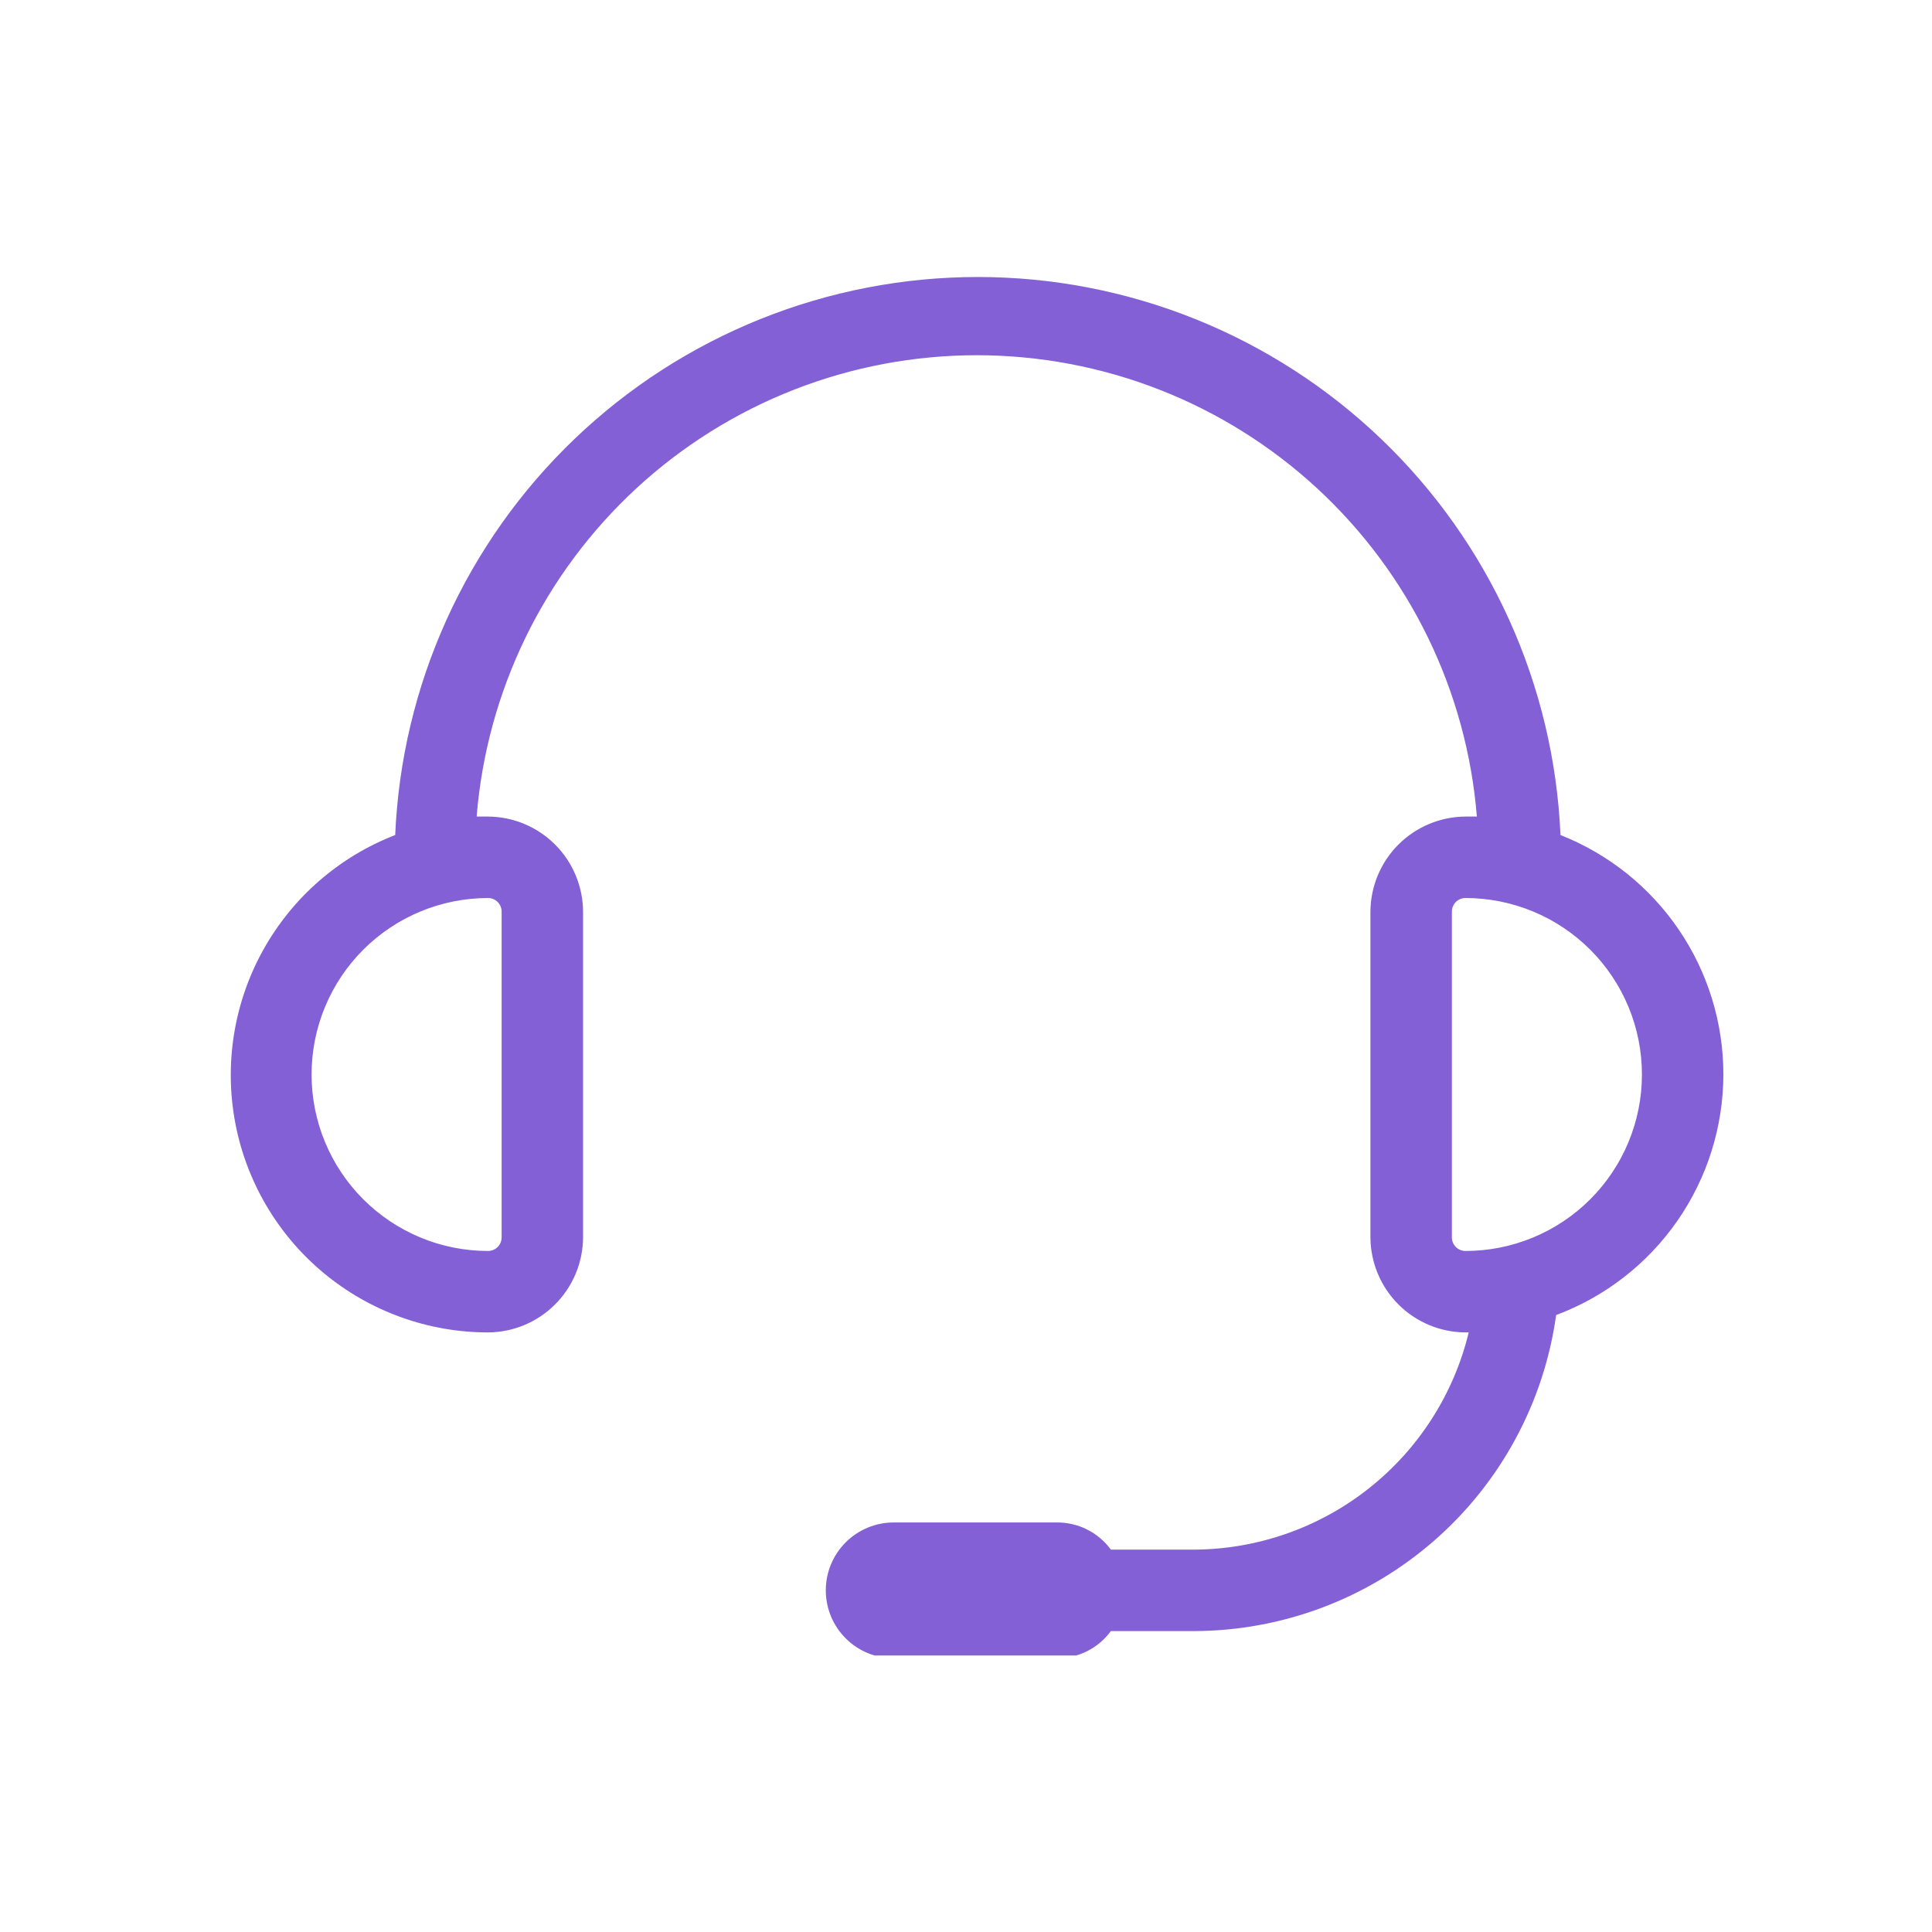<svg xmlns="http://www.w3.org/2000/svg" xmlns:xlink="http://www.w3.org/1999/xlink" width="1080" zoomAndPan="magnify" viewBox="0 0 810 810" height="1080" preserveAspectRatio="xMidYMid meet" version="1.2"><defs><clipPath id="f5e74d1752"><path d="M 132 373.047 L 378 373.047 L 378 436.797 L 132 436.797 Z M 132 373.047 "/></clipPath><clipPath id="344e691ac5"><path d="M 96 116 L 723 116 L 723 694.078 L 96 694.078 Z M 96 116 "/></clipPath></defs><g id="ac5db9e4e6"><rect x="0" width="810" y="0" height="810" style="fill:#ffffff;fill-opacity:1;stroke:none;"/><rect x="0" width="810" y="0" height="810" style="fill:#ffffff;fill-opacity:1;stroke:none;"/><g clip-rule="nonzero" clip-path="url(#f5e74d1752)"><path style=" stroke:none;fill-rule:nonzero;fill:#ffffff;fill-opacity:1;" d="M 184.637 429.703 C 189.758 432.211 193.125 434.852 189.242 436.312 C 187.918 436.801 185.359 436.574 180.695 435.617 C 176.016 434.648 169.156 432.652 159.129 430.164 C 150.344 427.848 143.836 426.742 139.398 425.777 C 134.965 424.84 132.645 424.191 132.266 423.406 C 131.812 422.445 132.621 419.98 136.082 414.098 C 139.555 408.172 145.637 398.91 156.887 384.805 C 160.066 380.836 167.781 373.039 171.969 373.188 C 175.488 373.223 172.242 378.312 168.406 382.918 C 156.766 397.254 149.059 407.102 148.215 409.152 C 147.723 410.367 151.297 408.105 156.785 406.098 C 162.078 404.191 167.543 402.531 172.898 400.77 C 178.297 399.137 183.684 397.672 188.84 396.211 C 204.605 392.035 220.277 388.684 235.363 386.164 C 250.473 383.848 264.941 382.016 278.328 381.203 C 305.082 379.266 327.316 380.078 341.363 381.176 C 364.598 382.836 373.609 384.734 374.734 384.883 C 378.219 385.688 381.555 389.254 367.812 389.867 C 364.141 389.992 359.973 389.941 355.449 389.855 C 350.926 389.734 346.066 389.344 340.992 389.16 C 317.035 387.926 290.418 387.957 267.156 390.301 C 236.73 393.395 211.164 398.59 191.016 404.016 C 165.496 410.75 152.57 416.176 150.941 417.27 C 148.938 418.824 160.57 420.586 170.004 424.117 C 172.699 425.129 179.543 427.25 184.637 429.703 Z M 184.637 429.703 "/></g><g clip-rule="nonzero" clip-path="url(#344e691ac5)"><path style=" stroke:none;fill-rule:nonzero;fill:#8460d6;fill-opacity:1;" d="M 722.535 450.488 C 722.535 447.797 722.438 445.113 722.238 442.434 C 722.035 439.754 721.738 437.082 721.336 434.426 C 720.938 431.766 720.441 429.129 719.844 426.508 C 719.246 423.887 718.551 421.293 717.762 418.723 C 716.973 416.152 716.086 413.617 715.105 411.113 C 714.125 408.609 713.051 406.148 711.887 403.727 C 710.723 401.305 709.473 398.926 708.129 396.598 C 706.789 394.27 705.359 391.992 703.848 389.77 C 702.336 387.547 700.742 385.383 699.07 383.281 C 697.398 381.18 695.648 379.141 693.82 377.168 C 691.996 375.195 690.098 373.293 688.129 371.461 C 686.164 369.629 684.129 367.875 682.031 366.195 C 679.93 364.516 677.773 362.918 675.555 361.402 C 673.336 359.883 671.062 358.449 668.738 357.102 C 666.41 355.754 664.039 354.496 661.617 353.324 C 659.199 352.156 656.738 351.078 654.238 350.09 C 654.07 346.203 653.809 342.32 653.457 338.445 C 653.105 334.57 652.66 330.703 652.121 326.852 C 651.582 322.996 650.953 319.156 650.234 315.332 C 649.512 311.508 648.699 307.703 647.797 303.918 C 646.895 300.133 645.902 296.371 644.82 292.633 C 643.738 288.895 642.566 285.184 641.305 281.504 C 640.047 277.82 638.699 274.172 637.266 270.555 C 635.832 266.938 634.312 263.355 632.707 259.809 C 631.105 256.266 629.414 252.758 627.645 249.293 C 625.871 245.828 624.016 242.41 622.082 239.035 C 620.145 235.656 618.133 232.328 616.035 229.051 C 613.941 225.77 611.77 222.543 609.523 219.367 C 607.273 216.188 604.949 213.07 602.555 210.004 C 600.156 206.938 597.688 203.934 595.145 200.984 C 592.605 198.039 589.996 195.152 587.316 192.328 C 584.637 189.508 581.895 186.75 579.082 184.059 C 576.273 181.367 573.398 178.742 570.465 176.188 C 567.527 173.633 564.531 171.152 561.477 168.738 C 558.426 166.328 555.312 163.992 552.148 161.727 C 548.98 159.465 545.766 157.277 542.492 155.168 C 539.223 153.059 535.906 151.031 532.539 149.078 C 529.172 147.129 525.758 145.258 522.301 143.469 C 518.848 141.684 515.348 139.977 511.812 138.355 C 508.273 136.734 504.699 135.199 501.086 133.75 C 497.477 132.301 493.832 130.938 490.156 129.66 C 486.48 128.383 482.777 127.195 479.043 126.098 C 475.309 124.996 471.551 123.988 467.773 123.066 C 463.992 122.148 460.188 121.316 456.367 120.578 C 452.547 119.84 448.711 119.191 444.859 118.637 C 441.008 118.082 437.145 117.617 433.273 117.246 C 429.398 116.875 425.516 116.598 421.629 116.414 C 417.742 116.227 413.855 116.133 409.961 116.133 C 406.07 116.133 402.184 116.227 398.293 116.414 C 394.406 116.598 390.527 116.875 386.652 117.246 C 382.781 117.617 378.918 118.082 375.066 118.637 C 371.215 119.191 367.379 119.84 363.555 120.578 C 359.734 121.316 355.934 122.148 352.152 123.066 C 348.371 123.988 344.617 124.996 340.883 126.098 C 337.148 127.195 333.445 128.383 329.77 129.66 C 326.094 130.938 322.449 132.301 318.836 133.75 C 315.227 135.199 311.652 136.734 308.113 138.355 C 304.578 139.977 301.078 141.684 297.621 143.469 C 294.168 145.258 290.754 147.129 287.387 149.078 C 284.02 151.031 280.703 153.059 277.43 155.168 C 274.16 157.277 270.941 159.465 267.777 161.727 C 264.609 163.992 261.5 166.328 258.445 168.738 C 255.395 171.152 252.398 173.633 249.461 176.188 C 246.527 178.742 243.652 181.367 240.844 184.059 C 238.031 186.75 235.289 189.508 232.609 192.328 C 229.93 195.152 227.32 198.039 224.777 200.984 C 222.238 203.934 219.77 206.938 217.371 210.004 C 214.973 213.07 212.652 216.188 210.402 219.367 C 208.152 222.543 205.98 225.77 203.887 229.051 C 201.793 232.328 199.777 235.656 197.844 239.035 C 195.906 242.41 194.055 245.828 192.281 249.293 C 190.512 252.758 188.82 256.266 187.215 259.809 C 185.613 263.355 184.094 266.938 182.66 270.555 C 181.227 274.172 179.879 277.82 178.617 281.504 C 177.359 285.184 176.188 288.895 175.105 292.633 C 174.023 296.371 173.031 300.133 172.129 303.918 C 171.227 307.703 170.414 311.508 169.691 315.332 C 168.973 319.156 168.344 322.996 167.805 326.852 C 167.266 330.703 166.82 334.57 166.469 338.445 C 166.113 342.32 165.855 346.203 165.688 350.09 C 162.777 351.215 159.926 352.465 157.129 353.84 C 154.328 355.211 151.594 356.703 148.926 358.312 C 146.258 359.922 143.66 361.645 141.141 363.48 C 138.621 365.316 136.184 367.258 133.832 369.305 C 131.48 371.348 129.223 373.492 127.059 375.734 C 124.891 377.977 122.824 380.309 120.863 382.73 C 118.898 385.152 117.043 387.652 115.293 390.234 C 113.547 392.816 111.914 395.469 110.398 398.191 C 108.879 400.914 107.484 403.699 106.207 406.543 C 104.934 409.387 103.781 412.281 102.758 415.223 C 101.73 418.168 100.836 421.152 100.066 424.172 C 99.301 427.195 98.668 430.242 98.164 433.32 C 97.66 436.398 97.293 439.488 97.059 442.598 C 96.824 445.707 96.727 448.82 96.762 451.938 C 96.797 455.055 96.965 458.164 97.27 461.266 C 97.574 464.367 98.012 467.453 98.586 470.516 C 99.156 473.582 99.859 476.613 100.695 479.617 C 101.531 482.621 102.496 485.582 103.586 488.504 C 104.68 491.422 105.895 494.289 107.234 497.105 C 108.574 499.922 110.035 502.672 111.613 505.359 C 113.191 508.047 114.883 510.664 116.688 513.203 C 118.492 515.746 120.406 518.203 122.426 520.578 C 124.441 522.957 126.559 525.238 128.777 527.434 C 130.992 529.625 133.301 531.719 135.695 533.711 C 138.094 535.703 140.574 537.586 143.133 539.363 C 145.695 541.141 148.328 542.805 151.035 544.355 C 153.738 545.902 156.508 547.332 159.336 548.641 C 162.164 549.953 165.043 551.137 167.977 552.195 C 170.906 553.258 173.879 554.188 176.891 554.988 C 179.906 555.793 182.945 556.461 186.016 557 C 189.086 557.539 192.176 557.945 195.281 558.215 C 198.387 558.484 201.5 558.621 204.617 558.625 C 205.918 558.617 207.219 558.547 208.512 558.41 C 209.809 558.277 211.094 558.082 212.371 557.82 C 213.648 557.562 214.91 557.238 216.156 556.859 C 217.402 556.477 218.625 556.031 219.828 555.531 C 221.027 555.027 222.203 554.469 223.352 553.852 C 224.5 553.238 225.613 552.566 226.695 551.84 C 227.777 551.113 228.824 550.34 229.828 549.512 C 230.836 548.684 231.801 547.809 232.719 546.891 C 233.641 545.969 234.516 545.004 235.344 543.996 C 236.172 542.992 236.945 541.945 237.672 540.863 C 238.398 539.781 239.066 538.668 239.684 537.52 C 240.301 536.371 240.859 535.195 241.363 533.996 C 241.863 532.793 242.309 531.57 242.688 530.324 C 243.07 529.078 243.395 527.816 243.652 526.539 C 243.914 525.266 244.109 523.977 244.242 522.684 C 244.379 521.387 244.449 520.086 244.457 518.785 L 244.457 382.188 C 244.449 380.887 244.379 379.586 244.242 378.293 C 244.109 376.996 243.914 375.711 243.652 374.434 C 243.395 373.156 243.07 371.895 242.688 370.648 C 242.309 369.402 241.863 368.18 241.363 366.977 C 240.859 365.777 240.301 364.602 239.684 363.453 C 239.066 362.305 238.398 361.191 237.672 360.109 C 236.945 359.027 236.172 357.98 235.344 356.977 C 234.516 355.969 233.641 355.004 232.719 354.086 C 231.801 353.164 230.836 352.289 229.828 351.461 C 228.824 350.633 227.777 349.859 226.695 349.133 C 225.613 348.406 224.5 347.738 223.352 347.121 C 222.203 346.504 221.027 345.945 219.828 345.441 C 218.625 344.941 217.402 344.496 216.156 344.113 C 214.91 343.734 213.648 343.41 212.371 343.152 C 211.094 342.891 209.809 342.695 208.512 342.562 C 207.219 342.426 205.918 342.355 204.617 342.348 L 199.836 342.348 C 200.098 339.094 200.438 335.848 200.852 332.605 C 201.266 329.367 201.754 326.141 202.32 322.922 C 202.883 319.707 203.523 316.504 204.234 313.316 C 204.949 310.129 205.738 306.961 206.598 303.812 C 207.461 300.66 208.395 297.531 209.402 294.426 C 210.406 291.32 211.488 288.238 212.637 285.18 C 213.789 282.125 215.008 279.098 216.301 276.098 C 217.594 273.098 218.953 270.129 220.383 267.191 C 221.812 264.258 223.309 261.355 224.875 258.488 C 226.441 255.621 228.07 252.793 229.766 250.004 C 231.465 247.211 233.227 244.461 235.051 241.754 C 236.875 239.047 238.762 236.379 240.711 233.762 C 242.66 231.141 244.668 228.566 246.738 226.039 C 248.805 223.512 250.93 221.035 253.117 218.605 C 255.301 216.176 257.539 213.801 259.836 211.477 C 262.129 209.152 264.477 206.883 266.879 204.672 C 269.277 202.457 271.727 200.297 274.23 198.199 C 276.73 196.098 279.277 194.059 281.875 192.074 C 284.473 190.094 287.113 188.172 289.797 186.316 C 292.484 184.457 295.211 182.66 297.98 180.93 C 300.75 179.199 303.555 177.531 306.402 175.93 C 309.25 174.332 312.133 172.797 315.051 171.332 C 317.969 169.863 320.918 168.465 323.902 167.137 C 326.887 165.809 329.898 164.551 332.941 163.359 C 335.98 162.172 339.051 161.055 342.145 160.008 C 345.238 158.961 348.355 157.988 351.492 157.09 C 354.633 156.188 357.793 155.359 360.969 154.605 C 364.148 153.855 367.34 153.176 370.551 152.57 C 373.758 151.965 376.98 151.434 380.215 150.98 C 383.449 150.527 386.691 150.145 389.945 149.844 C 393.195 149.539 396.453 149.312 399.715 149.16 C 402.977 149.008 406.242 148.93 409.508 148.93 C 412.773 148.93 416.039 149.008 419.301 149.16 C 422.562 149.312 425.82 149.539 429.07 149.844 C 432.324 150.145 435.566 150.527 438.801 150.98 C 442.035 151.434 445.254 151.965 448.465 152.57 C 451.676 153.176 454.867 153.855 458.047 154.605 C 461.223 155.359 464.383 156.188 467.52 157.09 C 470.66 157.988 473.777 158.961 476.871 160.008 C 479.965 161.055 483.031 162.172 486.074 163.359 C 489.117 164.551 492.129 165.809 495.113 167.137 C 498.094 168.465 501.047 169.863 503.965 171.332 C 506.883 172.797 509.766 174.332 512.613 175.93 C 515.457 177.531 518.266 179.199 521.035 180.93 C 523.805 182.66 526.531 184.457 529.219 186.316 C 531.902 188.172 534.543 190.094 537.141 192.074 C 539.734 194.059 542.285 196.098 544.785 198.199 C 547.285 200.297 549.738 202.457 552.137 204.672 C 554.539 206.883 556.887 209.152 559.18 211.477 C 561.477 213.801 563.715 216.176 565.898 218.605 C 568.082 221.035 570.211 223.512 572.277 226.039 C 574.348 228.566 576.355 231.141 578.305 233.762 C 580.254 236.379 582.141 239.047 583.965 241.754 C 585.789 244.461 587.551 247.211 589.246 250.004 C 590.945 252.793 592.574 255.621 594.141 258.488 C 595.703 261.355 597.203 264.258 598.633 267.191 C 600.062 270.129 601.422 273.098 602.715 276.098 C 604.004 279.098 605.227 282.125 606.379 285.18 C 607.527 288.238 608.605 291.32 609.613 294.426 C 610.621 297.531 611.555 300.66 612.414 303.812 C 613.277 306.961 614.066 310.129 614.777 313.316 C 615.492 316.504 616.133 319.707 616.695 322.922 C 617.262 326.141 617.75 329.367 618.164 332.605 C 618.578 335.848 618.918 339.094 619.18 342.348 L 614.398 342.348 C 613.098 342.355 611.797 342.426 610.5 342.562 C 609.207 342.695 607.918 342.891 606.641 343.152 C 605.367 343.41 604.105 343.734 602.859 344.113 C 601.613 344.496 600.391 344.941 599.188 345.441 C 597.984 345.945 596.812 346.504 595.664 347.121 C 594.516 347.738 593.402 348.406 592.316 349.133 C 591.234 349.859 590.191 350.633 589.184 351.461 C 588.18 352.289 587.215 353.164 586.293 354.086 C 585.371 355.004 584.5 355.969 583.672 356.977 C 582.844 357.98 582.066 359.027 581.344 360.109 C 580.617 361.191 579.945 362.305 579.328 363.453 C 578.715 364.602 578.152 365.777 577.652 366.977 C 577.148 368.18 576.707 369.402 576.324 370.648 C 575.941 371.895 575.621 373.156 575.363 374.434 C 575.102 375.711 574.906 376.996 574.77 378.293 C 574.637 379.586 574.566 380.887 574.559 382.188 L 574.559 518.785 C 574.566 520.086 574.637 521.387 574.77 522.684 C 574.906 523.977 575.102 525.266 575.363 526.539 C 575.621 527.816 575.941 529.078 576.324 530.324 C 576.707 531.57 577.148 532.793 577.652 533.996 C 578.152 535.195 578.715 536.371 579.328 537.52 C 579.945 538.668 580.617 539.781 581.344 540.863 C 582.066 541.945 582.844 542.992 583.672 543.996 C 584.5 545.004 585.371 545.969 586.293 546.891 C 587.215 547.809 588.18 548.684 589.184 549.512 C 590.191 550.34 591.234 551.113 592.316 551.84 C 593.402 552.566 594.516 553.238 595.664 553.852 C 596.812 554.469 597.984 555.027 599.188 555.531 C 600.391 556.031 601.613 556.477 602.859 556.859 C 604.105 557.238 605.367 557.562 606.641 557.82 C 607.918 558.082 609.207 558.277 610.5 558.41 C 611.797 558.547 613.098 558.617 614.398 558.625 L 615.766 558.625 C 614.988 561.828 614.082 564.996 613.043 568.129 C 612.004 571.258 610.836 574.34 609.543 577.375 C 608.246 580.406 606.828 583.383 605.285 586.297 C 603.742 589.215 602.082 592.059 600.305 594.836 C 598.523 597.613 596.633 600.312 594.629 602.934 C 592.629 605.555 590.52 608.086 588.305 610.531 C 586.09 612.977 583.781 615.328 581.371 617.578 C 578.961 619.832 576.465 621.98 573.875 624.027 C 571.289 626.074 568.621 628.008 565.875 629.832 C 563.125 631.656 560.305 633.363 557.414 634.953 C 554.527 636.539 551.574 638.008 548.562 639.352 C 545.551 640.695 542.488 641.914 539.375 643.004 C 536.262 644.094 533.109 645.051 529.914 645.879 C 526.723 646.707 523.5 647.398 520.25 647.961 C 517 648.52 513.73 648.945 510.445 649.23 C 507.16 649.52 503.867 649.672 500.57 649.688 L 465.738 649.688 C 464.434 647.898 462.934 646.293 461.242 644.863 C 459.551 643.434 457.715 642.223 455.738 641.234 C 453.758 640.242 451.688 639.5 449.531 639.008 C 447.371 638.512 445.188 638.277 442.973 638.305 L 374.676 638.305 C 373.742 638.305 372.812 638.348 371.887 638.441 C 370.957 638.531 370.039 638.668 369.125 638.852 C 368.211 639.031 367.309 639.258 366.414 639.527 C 365.523 639.801 364.648 640.113 363.785 640.469 C 362.926 640.828 362.082 641.227 361.262 641.664 C 360.438 642.102 359.641 642.582 358.867 643.102 C 358.09 643.617 357.344 644.172 356.621 644.762 C 355.902 645.355 355.211 645.98 354.555 646.641 C 353.895 647.297 353.27 647.988 352.68 648.707 C 352.086 649.43 351.531 650.176 351.016 650.949 C 350.496 651.727 350.02 652.523 349.578 653.348 C 349.141 654.168 348.742 655.012 348.383 655.871 C 348.027 656.73 347.715 657.609 347.445 658.5 C 347.172 659.391 346.945 660.297 346.766 661.211 C 346.582 662.125 346.445 663.043 346.355 663.973 C 346.266 664.898 346.219 665.828 346.219 666.762 C 346.219 667.691 346.266 668.621 346.355 669.551 C 346.445 670.477 346.582 671.398 346.766 672.312 C 346.945 673.227 347.172 674.129 347.445 675.023 C 347.715 675.914 348.027 676.789 348.383 677.652 C 348.742 678.512 349.141 679.355 349.578 680.176 C 350.02 680.996 350.496 681.797 351.016 682.57 C 351.531 683.348 352.086 684.094 352.68 684.812 C 353.27 685.535 353.895 686.223 354.555 686.883 C 355.211 687.543 355.902 688.168 356.621 688.758 C 357.344 689.352 358.09 689.906 358.867 690.422 C 359.641 690.941 360.438 691.418 361.262 691.859 C 362.082 692.297 362.926 692.695 363.785 693.051 C 364.648 693.41 365.523 693.723 366.414 693.992 C 367.309 694.262 368.211 694.488 369.125 694.672 C 370.039 694.852 370.957 694.988 371.887 695.082 C 372.812 695.172 373.742 695.219 374.676 695.219 L 442.973 695.219 C 445.188 695.246 447.371 695.012 449.531 694.516 C 451.688 694.02 453.758 693.277 455.738 692.289 C 457.715 691.297 459.551 690.09 461.242 688.66 C 462.934 687.23 464.434 685.621 465.738 683.836 L 500.57 683.836 C 502.859 683.832 505.148 683.773 507.438 683.664 C 509.723 683.559 512.008 683.398 514.289 683.191 C 516.566 682.98 518.84 682.719 521.109 682.41 C 523.379 682.098 525.641 681.734 527.891 681.324 C 530.145 680.91 532.387 680.449 534.617 679.934 C 536.848 679.422 539.07 678.859 541.273 678.25 C 543.48 677.637 545.672 676.977 547.852 676.266 C 550.027 675.555 552.188 674.797 554.332 673.992 C 556.473 673.184 558.598 672.332 560.703 671.43 C 562.809 670.527 564.891 669.582 566.953 668.586 C 569.016 667.59 571.055 666.551 573.074 665.465 C 575.09 664.379 577.078 663.25 579.047 662.074 C 581.012 660.902 582.949 659.684 584.859 658.422 C 586.77 657.16 588.652 655.855 590.508 654.512 C 592.359 653.164 594.18 651.781 595.973 650.352 C 597.762 648.926 599.52 647.461 601.246 645.953 C 602.973 644.449 604.664 642.906 606.32 641.324 C 607.977 639.742 609.594 638.125 611.18 636.473 C 612.762 634.82 614.309 633.133 615.82 631.41 C 617.328 629.688 618.797 627.93 620.227 626.141 C 621.656 624.355 623.047 622.535 624.395 620.684 C 625.742 618.832 627.051 616.953 628.316 615.047 C 629.578 613.137 630.801 611.199 631.98 609.238 C 633.156 607.273 634.293 605.285 635.383 603.27 C 636.469 601.258 637.516 599.219 638.512 597.156 C 639.512 595.098 640.461 593.016 641.367 590.91 C 642.273 588.809 643.129 586.688 643.941 584.543 C 644.75 582.402 645.512 580.242 646.227 578.066 C 646.941 575.891 647.605 573.703 648.223 571.496 C 648.836 569.289 649.402 567.074 649.922 564.844 C 650.438 562.609 650.902 560.371 651.32 558.117 C 651.734 555.867 652.102 553.605 652.418 551.34 C 654.969 550.387 657.48 549.336 659.953 548.191 C 662.422 547.047 664.848 545.812 667.227 544.484 C 669.605 543.156 671.93 541.742 674.199 540.238 C 676.473 538.734 678.684 537.148 680.832 535.477 C 682.984 533.805 685.066 532.055 687.086 530.227 C 689.105 528.398 691.051 526.496 692.926 524.52 C 694.801 522.543 696.598 520.496 698.316 518.387 C 700.035 516.273 701.672 514.098 703.227 511.863 C 704.781 509.625 706.25 507.336 707.629 504.988 C 709.012 502.641 710.301 500.242 711.504 497.797 C 712.703 495.352 713.809 492.867 714.82 490.336 C 715.832 487.809 716.746 485.246 717.562 482.648 C 718.379 480.051 719.098 477.426 719.715 474.773 C 720.336 472.117 720.852 469.445 721.27 466.754 C 721.684 464.062 722 461.359 722.211 458.645 C 722.422 455.93 722.531 453.211 722.535 450.488 Z M 210.309 382.188 L 210.309 518.785 C 210.309 519.156 210.27 519.527 210.199 519.895 C 210.125 520.262 210.016 520.617 209.875 520.961 C 209.73 521.309 209.555 521.637 209.348 521.945 C 209.141 522.258 208.902 522.543 208.641 522.809 C 208.375 523.074 208.09 523.309 207.777 523.516 C 207.465 523.723 207.141 523.898 206.793 524.043 C 206.449 524.184 206.094 524.293 205.727 524.367 C 205.359 524.438 204.988 524.477 204.617 524.477 C 203.406 524.477 202.195 524.445 200.984 524.387 C 199.777 524.328 198.566 524.238 197.363 524.117 C 196.16 524 194.957 523.852 193.758 523.676 C 192.562 523.496 191.367 523.289 190.18 523.055 C 188.992 522.816 187.812 522.551 186.637 522.258 C 185.465 521.965 184.297 521.641 183.137 521.289 C 181.98 520.938 180.828 520.559 179.688 520.148 C 178.551 519.742 177.418 519.305 176.301 518.844 C 175.184 518.379 174.074 517.891 172.98 517.371 C 171.887 516.855 170.805 516.309 169.738 515.738 C 168.668 515.168 167.617 514.57 166.578 513.949 C 165.539 513.324 164.516 512.68 163.508 512.004 C 162.504 511.332 161.512 510.637 160.539 509.914 C 159.566 509.191 158.613 508.449 157.676 507.68 C 156.742 506.914 155.824 506.121 154.926 505.309 C 154.031 504.496 153.152 503.66 152.297 502.805 C 151.441 501.949 150.605 501.07 149.793 500.176 C 148.98 499.277 148.191 498.359 147.422 497.426 C 146.652 496.488 145.91 495.535 145.188 494.562 C 144.465 493.59 143.77 492.598 143.098 491.594 C 142.422 490.586 141.777 489.562 141.152 488.523 C 140.531 487.484 139.934 486.434 139.363 485.363 C 138.793 484.297 138.25 483.215 137.73 482.121 C 137.211 481.027 136.723 479.918 136.258 478.801 C 135.797 477.684 135.359 476.551 134.953 475.414 C 134.543 474.273 134.164 473.121 133.812 471.965 C 133.461 470.805 133.137 469.641 132.844 468.465 C 132.551 467.289 132.285 466.109 132.047 464.922 C 131.812 463.734 131.605 462.539 131.426 461.344 C 131.25 460.145 131.102 458.945 130.984 457.738 C 130.863 456.535 130.773 455.328 130.715 454.117 C 130.656 452.906 130.625 451.699 130.625 450.488 C 130.625 449.277 130.656 448.066 130.715 446.855 C 130.773 445.648 130.863 444.438 130.984 443.234 C 131.102 442.027 131.25 440.828 131.426 439.629 C 131.605 438.434 131.812 437.238 132.047 436.051 C 132.285 434.863 132.551 433.684 132.844 432.508 C 133.137 431.336 133.461 430.168 133.812 429.008 C 134.164 427.852 134.543 426.699 134.953 425.559 C 135.359 424.422 135.797 423.289 136.258 422.172 C 136.723 421.055 137.211 419.945 137.73 418.852 C 138.25 417.758 138.793 416.676 139.363 415.609 C 139.934 414.539 140.531 413.488 141.152 412.449 C 141.777 411.41 142.422 410.387 143.098 409.379 C 143.77 408.375 144.465 407.383 145.188 406.41 C 145.91 405.438 146.652 404.484 147.422 403.547 C 148.191 402.613 148.98 401.695 149.793 400.797 C 150.605 399.902 151.441 399.023 152.297 398.168 C 153.152 397.312 154.031 396.477 154.926 395.664 C 155.824 394.852 156.742 394.062 157.676 393.293 C 158.613 392.523 159.566 391.781 160.539 391.059 C 161.512 390.336 162.504 389.641 163.508 388.969 C 164.516 388.293 165.539 387.648 166.578 387.023 C 167.617 386.402 168.668 385.805 169.738 385.234 C 170.805 384.664 171.887 384.121 172.98 383.602 C 174.074 383.082 175.184 382.594 176.301 382.129 C 177.418 381.668 178.551 381.23 179.688 380.824 C 180.828 380.414 181.98 380.035 183.137 379.684 C 184.297 379.332 185.465 379.008 186.637 378.715 C 187.812 378.422 188.992 378.156 190.18 377.918 C 191.367 377.684 192.562 377.477 193.758 377.297 C 194.957 377.121 196.16 376.973 197.363 376.855 C 198.566 376.734 199.777 376.645 200.984 376.586 C 202.195 376.527 203.406 376.496 204.617 376.496 C 204.988 376.496 205.359 376.535 205.727 376.605 C 206.094 376.68 206.449 376.789 206.793 376.93 C 207.141 377.074 207.465 377.25 207.777 377.457 C 208.09 377.664 208.375 377.902 208.641 378.164 C 208.902 378.43 209.141 378.715 209.348 379.027 C 209.555 379.336 209.73 379.664 209.875 380.012 C 210.016 380.355 210.125 380.711 210.199 381.078 C 210.27 381.445 210.309 381.816 210.309 382.188 Z M 614.398 524.477 C 614.023 524.477 613.656 524.438 613.289 524.367 C 612.922 524.293 612.566 524.184 612.223 524.043 C 611.875 523.898 611.547 523.723 611.238 523.516 C 610.926 523.309 610.637 523.074 610.375 522.809 C 610.109 522.543 609.875 522.258 609.668 521.945 C 609.457 521.637 609.285 521.309 609.141 520.961 C 608.996 520.617 608.891 520.262 608.816 519.895 C 608.742 519.527 608.707 519.156 608.707 518.785 L 608.707 382.188 C 608.707 381.816 608.742 381.445 608.816 381.078 C 608.891 380.711 608.996 380.355 609.141 380.012 C 609.285 379.664 609.461 379.34 609.668 379.027 C 609.875 378.715 610.109 378.43 610.375 378.164 C 610.641 377.902 610.926 377.664 611.238 377.457 C 611.547 377.25 611.875 377.074 612.223 376.93 C 612.566 376.789 612.922 376.68 613.289 376.605 C 613.656 376.535 614.023 376.496 614.398 376.496 C 615.609 376.496 616.82 376.527 618.031 376.586 C 619.238 376.645 620.445 376.734 621.652 376.855 C 622.855 376.973 624.059 377.121 625.254 377.297 C 626.453 377.477 627.645 377.684 628.832 377.918 C 630.02 378.156 631.203 378.422 632.375 378.715 C 633.551 379.008 634.719 379.332 635.875 379.684 C 637.035 380.035 638.184 380.414 639.324 380.824 C 640.465 381.23 641.594 381.668 642.715 382.129 C 643.832 382.594 644.938 383.082 646.031 383.602 C 647.129 384.121 648.211 384.664 649.277 385.234 C 650.344 385.805 651.398 386.402 652.438 387.023 C 653.477 387.648 654.496 388.293 655.504 388.969 C 656.512 389.641 657.5 390.336 658.473 391.059 C 659.445 391.781 660.402 392.523 661.336 393.293 C 662.273 394.062 663.191 394.852 664.086 395.664 C 664.984 396.477 665.859 397.312 666.719 398.168 C 667.574 399.023 668.406 399.902 669.223 400.797 C 670.035 401.695 670.824 402.613 671.594 403.547 C 672.359 404.484 673.105 405.438 673.828 406.41 C 674.547 407.383 675.246 408.375 675.918 409.379 C 676.59 410.387 677.238 411.41 677.859 412.449 C 678.484 413.488 679.082 414.539 679.652 415.609 C 680.223 416.676 680.766 417.758 681.285 418.852 C 681.801 419.945 682.293 421.055 682.754 422.172 C 683.219 423.289 683.656 424.422 684.062 425.559 C 684.469 426.699 684.852 427.852 685.203 429.008 C 685.555 430.168 685.875 431.336 686.172 432.508 C 686.465 433.684 686.73 434.863 686.965 436.051 C 687.203 437.238 687.41 438.434 687.586 439.629 C 687.766 440.828 687.914 442.027 688.031 443.234 C 688.148 444.438 688.238 445.648 688.297 446.855 C 688.359 448.066 688.387 449.277 688.387 450.488 C 688.387 451.699 688.359 452.906 688.297 454.117 C 688.238 455.328 688.148 456.535 688.031 457.738 C 687.914 458.945 687.766 460.145 687.586 461.344 C 687.41 462.539 687.203 463.734 686.965 464.922 C 686.73 466.109 686.465 467.289 686.172 468.465 C 685.875 469.641 685.555 470.805 685.203 471.965 C 684.852 473.121 684.469 474.273 684.062 475.414 C 683.656 476.551 683.219 477.684 682.754 478.801 C 682.293 479.918 681.801 481.027 681.285 482.121 C 680.766 483.215 680.223 484.297 679.652 485.363 C 679.082 486.434 678.484 487.484 677.859 488.523 C 677.238 489.562 676.59 490.586 675.918 491.594 C 675.246 492.598 674.547 493.59 673.828 494.562 C 673.105 495.535 672.359 496.488 671.594 497.426 C 670.824 498.359 670.035 499.277 669.223 500.176 C 668.406 501.07 667.574 501.949 666.719 502.805 C 665.859 503.66 664.984 504.496 664.086 505.309 C 663.191 506.121 662.273 506.914 661.336 507.68 C 660.402 508.449 659.445 509.191 658.473 509.914 C 657.5 510.637 656.512 511.332 655.504 512.004 C 654.496 512.68 653.477 513.324 652.438 513.949 C 651.398 514.57 650.344 515.168 649.277 515.738 C 648.211 516.309 647.129 516.855 646.031 517.371 C 644.938 517.891 643.832 518.379 642.715 518.844 C 641.594 519.305 640.465 519.742 639.324 520.148 C 638.184 520.559 637.035 520.938 635.875 521.289 C 634.719 521.641 633.551 521.965 632.375 522.258 C 631.203 522.551 630.02 522.816 628.832 523.055 C 627.645 523.289 626.453 523.496 625.254 523.676 C 624.059 523.852 622.855 524 621.652 524.117 C 620.445 524.238 619.238 524.328 618.031 524.387 C 616.82 524.445 615.609 524.477 614.398 524.477 Z M 614.398 524.477 "/></g></g></svg>